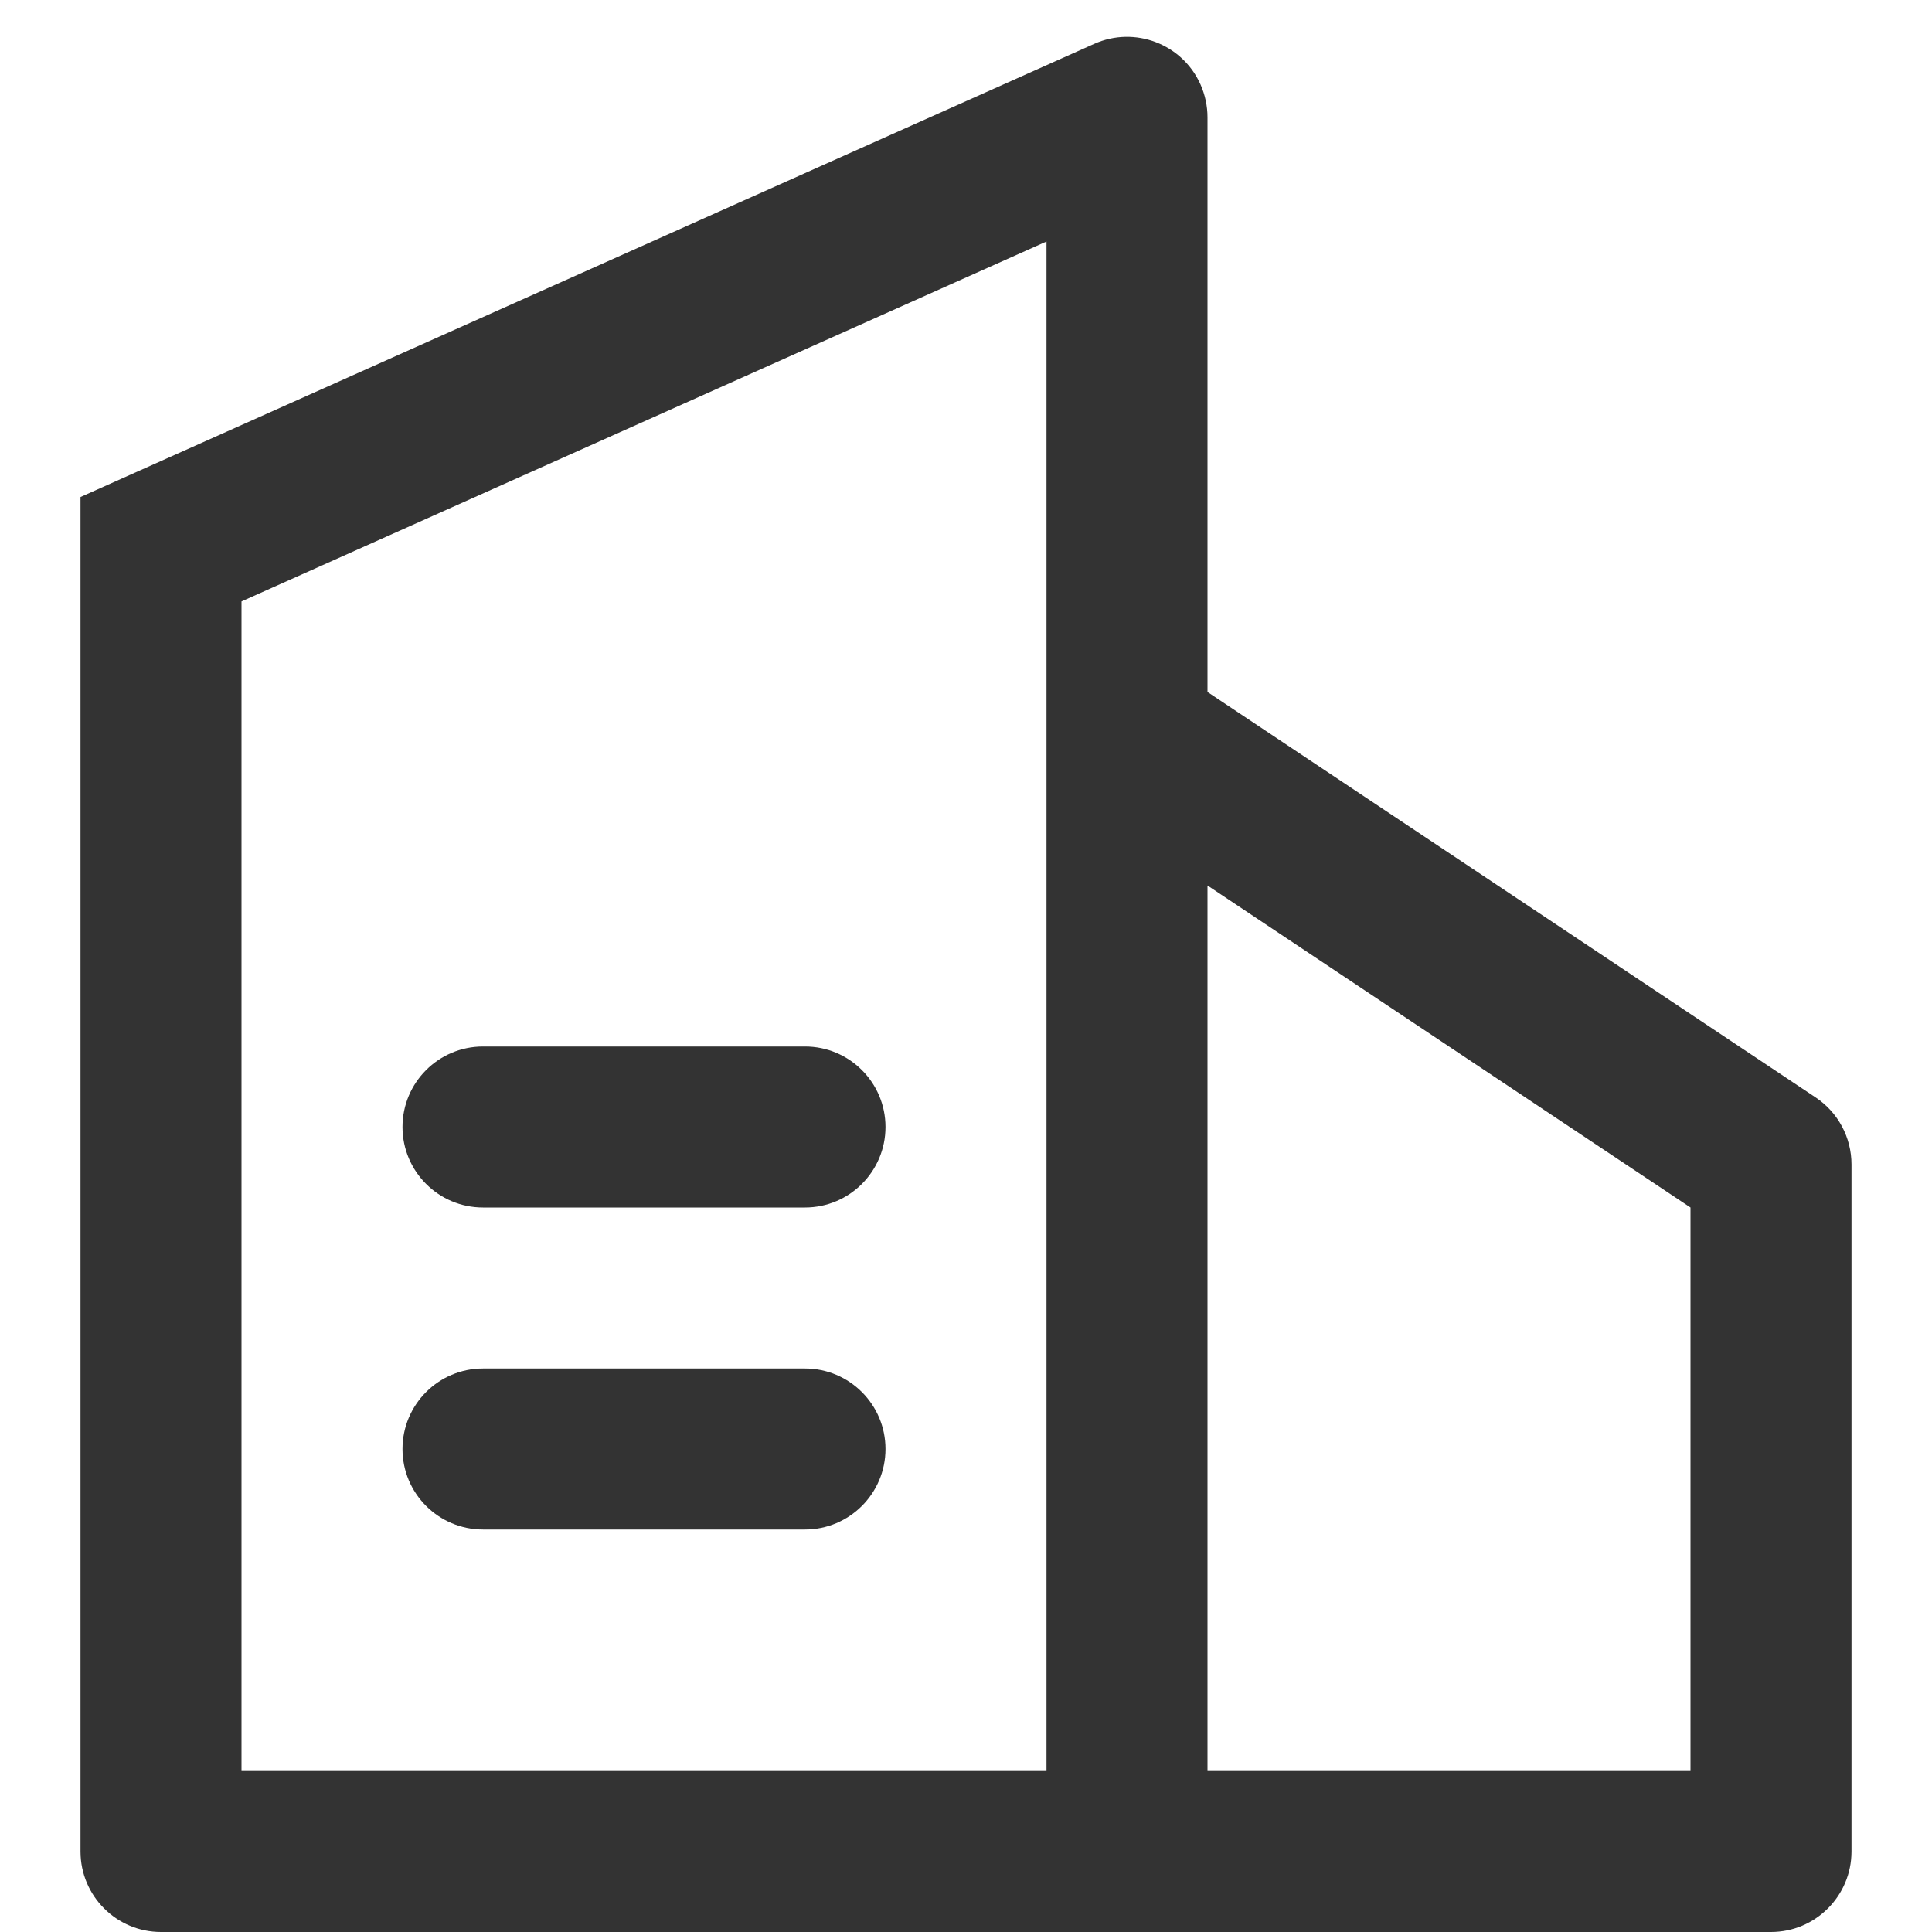 <svg width="24" height="24" viewBox="0 0 24 24" fill="none" xmlns="http://www.w3.org/2000/svg">
<path fill-rule="evenodd" clip-rule="evenodd" d="M14.913 1.049C14.97 1.178 15 1.317 15 1.458V8.596L22.555 13.633C22.833 13.818 23 14.13 23 14.465V23C23 23.552 22.552 24 22 24H2C1.448 24 1 23.552 1 23V6.174L13.592 0.545C14.096 0.319 14.688 0.545 14.913 1.049ZM13 3L3 7.471V22H13V3ZM15 22V11L21 15V22H15ZM10 17C10.552 17 11 17.448 11 18C11 18.552 10.552 19 10 19H6C5.448 19 5 18.552 5 18C5 17.448 5.448 17 6 17H10ZM11 14C11 13.448 10.552 13 10 13H6C5.448 13 5 13.448 5 14C5 14.552 5.448 15 6 15H10C10.552 15 11 14.552 11 14Z" fill="#333333"/>
</svg>